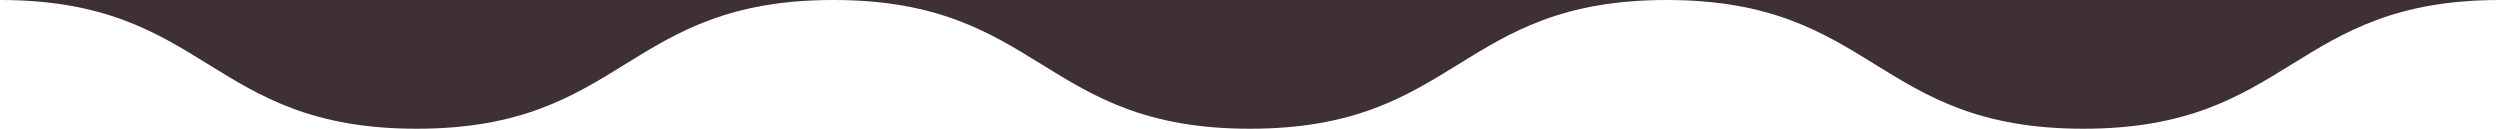 <?xml version="1.0" encoding="UTF-8"?><svg xmlns="http://www.w3.org/2000/svg" viewBox="0 0 388.4 20"><defs><style>.cls-1{fill:#3F3034;}</style></defs><g id="SP背景"><path class="cls-1" d="M0,0c32.37,0,32.37,20,64.73,20S97.1,0,129.46,0s32.37,20,64.73,20S226.56,0,258.93,0s32.37,20,64.74,20S356.03,0,388.4,0"/></g></svg>